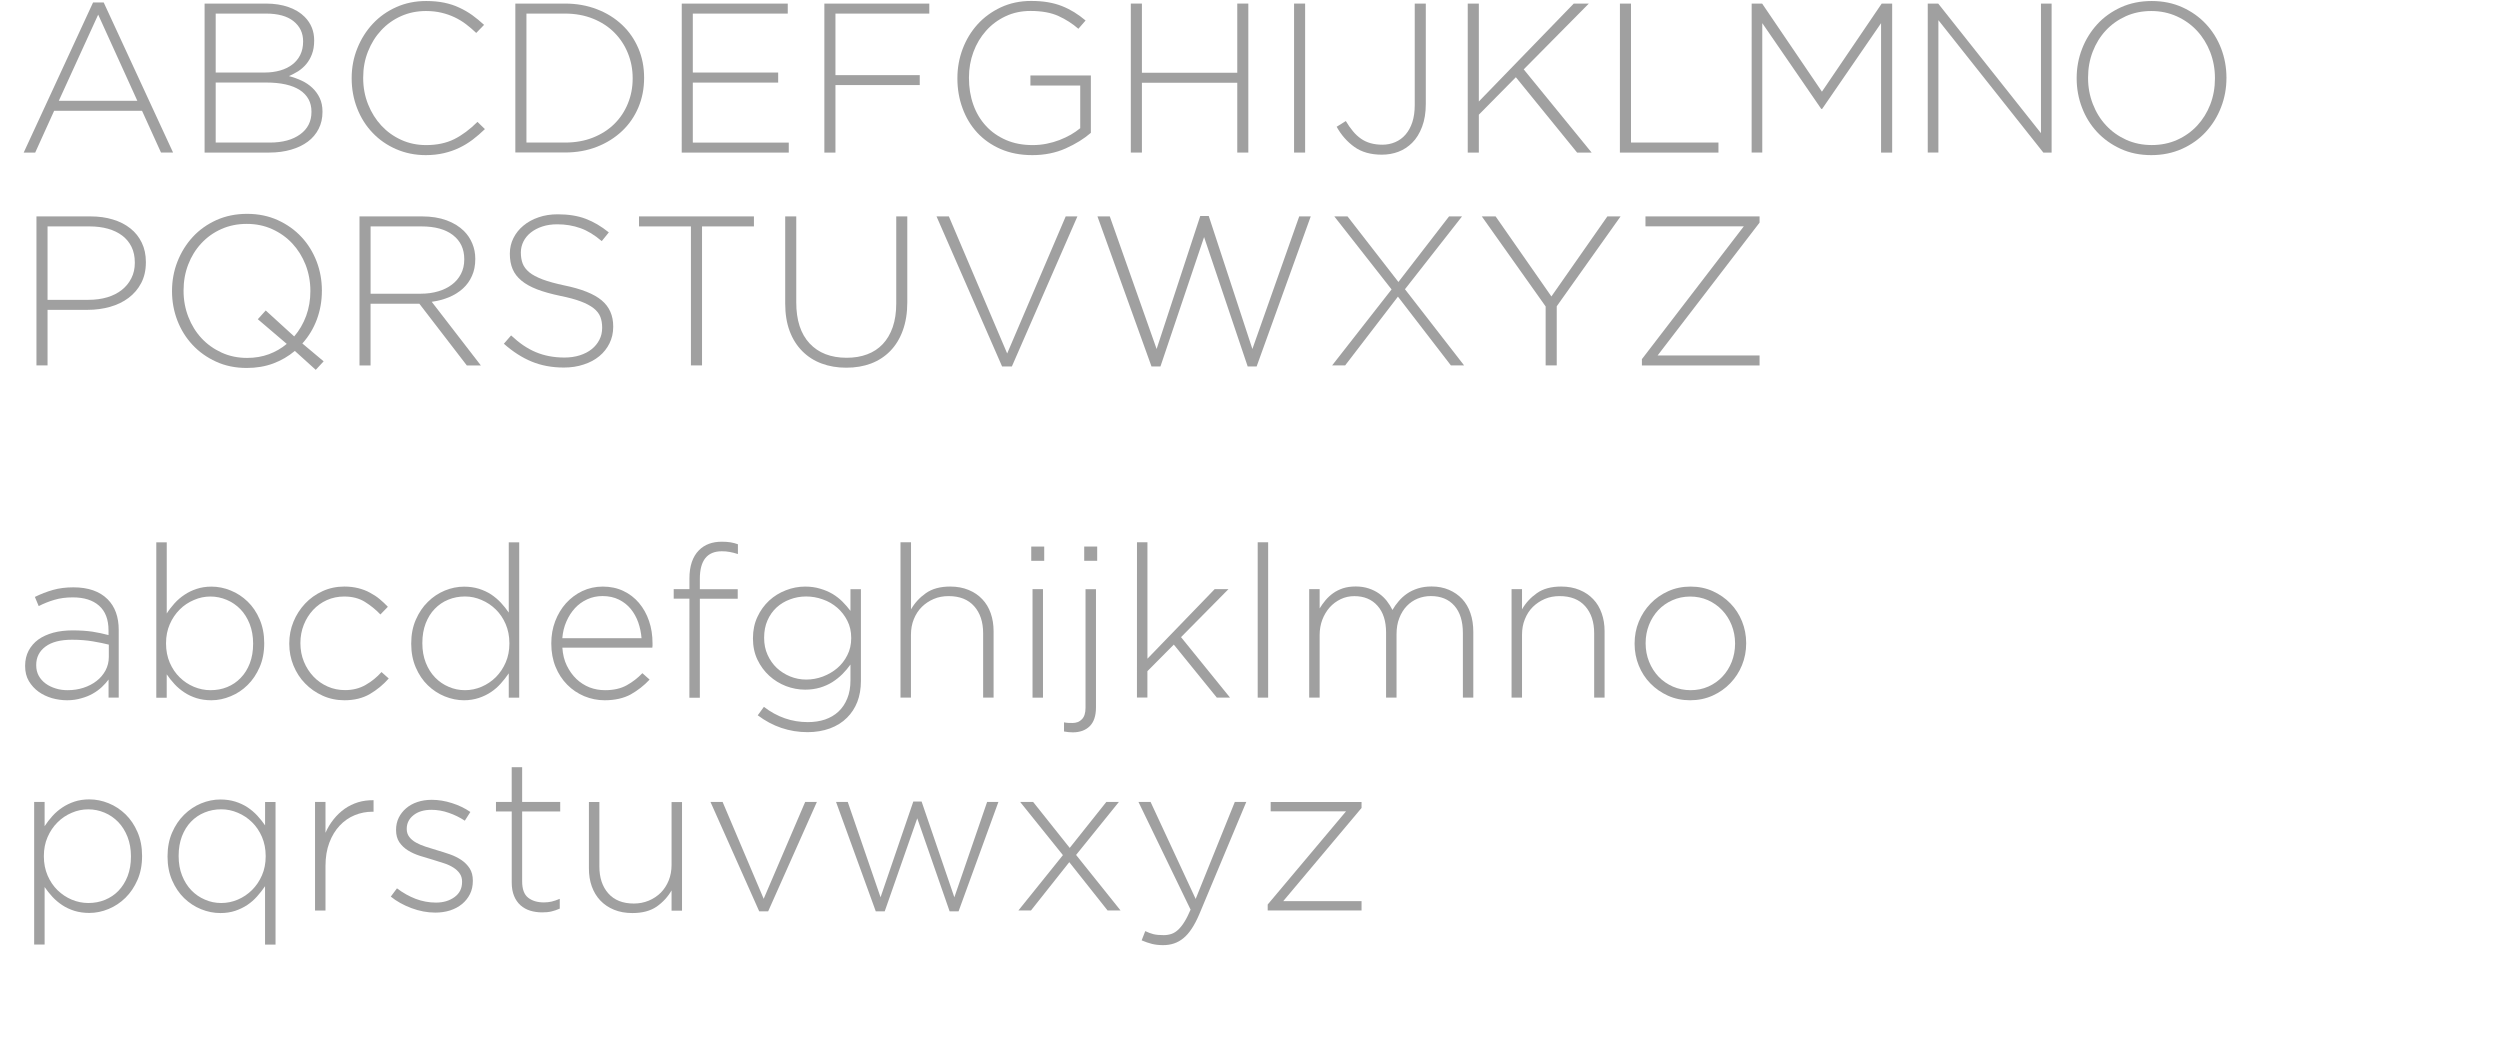 <?xml version="1.0" encoding="utf-8"?>
<!-- Generator: Adobe Illustrator 24.1.0, SVG Export Plug-In . SVG Version: 6.00 Build 0)  -->
<svg version="1.1" id="Layer_1" xmlns="http://www.w3.org/2000/svg" xmlns:xlink="http://www.w3.org/1999/xlink" x="0px" y="0px"
	 viewBox="0 0 66.461 28.259" style="enable-background:new 0 0 66.461 28.259;" xml:space="preserve">
<style type="text/css">
	.st0{enable-background:new    ;}
	.st1{fill:#A0A0A0;}
</style>
<g class="st0">
	<path class="st1" d="M2.474,0.066h0.283l1.844,3.989H4.28L3.776,2.946H1.439L0.936,4.056H0.63L2.474,0.066z M3.651,2.68L2.61,0.389
		L1.563,2.68H3.651z"/>
	<path class="st1" d="M5.439,0.095h1.632c0.226,0,0.426,0.032,0.601,0.094c0.175,0.062,0.317,0.148,0.426,0.258
		c0.17,0.171,0.254,0.378,0.254,0.624v0.012c0,0.135-0.02,0.255-0.059,0.357C8.255,1.543,8.202,1.631,8.139,1.707
		c-0.064,0.075-0.136,0.138-0.217,0.19C7.84,1.946,7.76,1.988,7.681,2.023c0.117,0.03,0.23,0.071,0.338,0.121
		c0.11,0.051,0.204,0.115,0.285,0.192C8.385,2.413,8.451,2.503,8.5,2.607C8.549,2.71,8.573,2.83,8.573,2.966v0.011
		c0,0.166-0.034,0.316-0.102,0.449S8.308,3.673,8.184,3.765C8.06,3.858,7.911,3.929,7.738,3.979C7.564,4.03,7.371,4.056,7.156,4.056
		H5.439V0.095z M7.04,1.928c0.147,0,0.283-0.019,0.407-0.054C7.572,1.838,7.68,1.785,7.769,1.717C7.86,1.648,7.931,1.563,7.982,1.46
		c0.051-0.103,0.076-0.22,0.076-0.354V1.096c0-0.22-0.085-0.397-0.255-0.533S7.389,0.361,7.069,0.361H5.734v1.568L7.04,1.928
		L7.04,1.928z M7.171,3.79c0.339,0,0.609-0.073,0.809-0.219c0.2-0.145,0.3-0.344,0.3-0.593V2.966c0-0.246-0.103-0.435-0.308-0.571
		C7.766,2.261,7.466,2.194,7.075,2.194H5.734V3.79C5.734,3.79,7.171,3.79,7.171,3.79z"/>
	<path class="st1" d="M11.318,4.124c-0.283,0-0.545-0.054-0.787-0.159c-0.241-0.105-0.45-0.249-0.625-0.434
		c-0.175-0.182-0.312-0.398-0.41-0.648C9.399,2.635,9.349,2.369,9.349,2.085v-0.01c0-0.279,0.05-0.543,0.151-0.792
		c0.1-0.249,0.238-0.467,0.413-0.654s0.384-0.334,0.625-0.441c0.241-0.108,0.505-0.161,0.792-0.161c0.177,0,0.337,0.015,0.481,0.045
		c0.143,0.03,0.277,0.073,0.398,0.131c0.122,0.056,0.238,0.123,0.346,0.2c0.107,0.078,0.212,0.164,0.314,0.258l-0.209,0.215
		c-0.087-0.083-0.177-0.161-0.271-0.232c-0.094-0.072-0.195-0.132-0.303-0.184c-0.107-0.051-0.224-0.092-0.351-0.122
		c-0.126-0.03-0.263-0.045-0.41-0.045c-0.238,0-0.458,0.045-0.661,0.135s-0.38,0.216-0.529,0.376
		c-0.15,0.161-0.266,0.348-0.351,0.562C9.697,1.582,9.655,1.814,9.655,2.064v0.012c0,0.249,0.044,0.482,0.131,0.699
		C9.872,2.991,9.99,3.179,10.139,3.34c0.15,0.161,0.326,0.287,0.529,0.379c0.203,0.093,0.425,0.138,0.661,0.138
		c0.287,0,0.535-0.053,0.747-0.158c0.211-0.106,0.416-0.259,0.617-0.459l0.198,0.192c-0.106,0.102-0.214,0.196-0.326,0.281
		c-0.112,0.084-0.23,0.157-0.357,0.217c-0.126,0.061-0.263,0.108-0.41,0.142C11.651,4.106,11.492,4.124,11.318,4.124z"/>
	<path class="st1" d="M13.7,0.095h1.319c0.309,0,0.593,0.051,0.851,0.151c0.259,0.099,0.481,0.239,0.668,0.415
		s0.331,0.386,0.433,0.625s0.152,0.499,0.152,0.777v0.012c0,0.279-0.051,0.54-0.152,0.78c-0.102,0.242-0.246,0.451-0.433,0.628
		C16.35,3.66,16.128,3.801,15.87,3.902c-0.259,0.102-0.542,0.152-0.851,0.152H13.7C13.7,4.055,13.7,0.095,13.7,0.095z M15.019,3.79
		c0.275,0,0.524-0.044,0.747-0.133s0.411-0.21,0.566-0.363c0.155-0.153,0.275-0.333,0.359-0.54c0.085-0.206,0.128-0.428,0.128-0.667
		V2.075c0-0.235-0.043-0.456-0.128-0.664c-0.084-0.208-0.205-0.39-0.359-0.545s-0.343-0.279-0.566-0.369s-0.472-0.136-0.747-0.136
		h-1.024V3.79H15.019z"/>
	<path class="st1" d="M18.124,0.095h2.818v0.266h-2.524v1.568h2.269v0.266h-2.269v1.596h2.551v0.266h-2.846L18.124,0.095
		L18.124,0.095z"/>
	<path class="st1" d="M21.915,0.095h2.79v0.266H22.21v1.636h2.241v0.265H22.21v1.794h-0.295V0.095z"/>
	<path class="st1" d="M27.443,4.124c-0.313,0-0.593-0.054-0.84-0.161c-0.247-0.108-0.455-0.254-0.625-0.438
		c-0.17-0.185-0.3-0.401-0.39-0.649c-0.091-0.246-0.136-0.51-0.136-0.789V2.075c0-0.269,0.046-0.525,0.139-0.773
		c0.093-0.247,0.225-0.465,0.396-0.654c0.171-0.189,0.378-0.339,0.62-0.453c0.241-0.112,0.51-0.17,0.804-0.17
		c0.162,0,0.31,0.011,0.445,0.034c0.133,0.023,0.259,0.056,0.374,0.102c0.114,0.045,0.224,0.1,0.328,0.164
		c0.103,0.064,0.204,0.138,0.302,0.22l-0.192,0.22c-0.155-0.135-0.331-0.249-0.529-0.339s-0.446-0.135-0.744-0.135
		c-0.241,0-0.463,0.047-0.662,0.141c-0.2,0.094-0.373,0.222-0.518,0.385s-0.258,0.35-0.337,0.565
		c-0.079,0.214-0.119,0.44-0.119,0.678v0.011c0,0.257,0.038,0.494,0.116,0.712c0.077,0.218,0.19,0.406,0.337,0.565
		c0.145,0.159,0.324,0.283,0.533,0.374c0.21,0.091,0.446,0.135,0.71,0.135c0.124,0,0.247-0.012,0.368-0.036
		c0.121-0.024,0.235-0.057,0.342-0.098c0.108-0.042,0.209-0.09,0.303-0.143c0.094-0.055,0.177-0.112,0.249-0.172V2.273h-1.324V2.007
		H29v1.524c-0.181,0.158-0.405,0.296-0.67,0.415C28.063,4.065,27.767,4.124,27.443,4.124z"/>
	<path class="st1" d="M30.062,0.095h0.295v1.839h2.535V0.095h0.294v3.961h-0.294V2.2h-2.535v1.856h-0.295V0.095z"/>
	<path class="st1" d="M34.402,0.095h0.294v3.961h-0.294V0.095z"/>
	<path class="st1" d="M36.734,4.112c-0.294,0-0.538-0.069-0.73-0.207s-0.349-0.317-0.47-0.535l0.244-0.152
		c0.06,0.102,0.123,0.192,0.19,0.271c0.065,0.08,0.137,0.145,0.214,0.199c0.078,0.054,0.162,0.093,0.255,0.119
		c0.093,0.026,0.197,0.04,0.314,0.04c0.121,0,0.234-0.023,0.339-0.068c0.106-0.045,0.198-0.112,0.275-0.201
		c0.077-0.089,0.138-0.199,0.181-0.33c0.043-0.132,0.064-0.285,0.064-0.459V0.095h0.294v2.671c0,0.23-0.033,0.432-0.099,0.605
		c-0.065,0.173-0.153,0.316-0.263,0.425c-0.105,0.105-0.227,0.185-0.365,0.238C37.04,4.086,36.892,4.112,36.734,4.112z"/>
	<path class="st1" d="M39.019,0.095h0.295v2.603l2.523-2.603h0.401l-1.731,1.749l1.805,2.212h-0.386l-1.628-2.003l-0.984,0.996
		v1.007h-0.295V0.095z"/>
	<path class="st1" d="M43.065,0.095h0.294V3.79h2.325v0.266h-2.62L43.065,0.095L43.065,0.095z"/>
	<path class="st1" d="M46.567,0.095h0.278l1.59,2.342l1.589-2.342h0.278v3.961h-0.295v-3.44L48.44,2.896h-0.023l-1.568-2.281v3.44
		h-0.283L46.567,0.095L46.567,0.095z"/>
	<path class="st1" d="M57.192,4.124c-0.302,0-0.575-0.056-0.817-0.168c-0.244-0.112-0.452-0.261-0.625-0.446
		c-0.173-0.187-0.308-0.403-0.401-0.649c-0.094-0.245-0.142-0.503-0.142-0.775V2.075c0-0.272,0.048-0.532,0.144-0.778
		c0.095-0.246,0.231-0.464,0.404-0.653c0.173-0.189,0.384-0.338,0.628-0.45c0.246-0.111,0.519-0.167,0.82-0.167
		c0.298,0,0.57,0.056,0.815,0.167c0.246,0.112,0.454,0.26,0.628,0.447c0.173,0.186,0.308,0.402,0.402,0.648
		c0.094,0.246,0.141,0.503,0.141,0.775c0.004,0.004,0.004,0.007,0,0.012c0,0.271-0.048,0.531-0.144,0.777
		c-0.095,0.247-0.231,0.465-0.404,0.653c-0.173,0.189-0.385,0.339-0.63,0.45C57.763,4.067,57.49,4.124,57.192,4.124z M57.202,3.856
		c0.246,0,0.472-0.046,0.677-0.138c0.205-0.092,0.383-0.219,0.532-0.379c0.149-0.161,0.265-0.348,0.348-0.562
		c0.083-0.215,0.124-0.445,0.124-0.691v-0.01c0-0.246-0.043-0.476-0.127-0.694c-0.085-0.216-0.202-0.405-0.351-0.565
		c-0.15-0.161-0.327-0.288-0.535-0.382s-0.435-0.142-0.679-0.142c-0.246,0-0.471,0.046-0.677,0.138
		c-0.206,0.093-0.383,0.219-0.532,0.379s-0.265,0.348-0.348,0.563c-0.083,0.214-0.124,0.445-0.124,0.69v0.012
		c0,0.245,0.043,0.475,0.128,0.693c0.084,0.217,0.201,0.406,0.351,0.566c0.149,0.161,0.327,0.287,0.534,0.382
		C56.731,3.809,56.958,3.856,57.202,3.856z"/>
</g>
<g class="st0">
	<path class="st1" d="M0.969,5.753h1.437c0.219,0,0.417,0.027,0.597,0.083c0.18,0.054,0.334,0.133,0.464,0.237
		c0.131,0.103,0.23,0.23,0.302,0.379C3.841,6.6,3.878,6.772,3.878,6.964v0.012c0,0.208-0.042,0.391-0.124,0.548
		C3.671,7.683,3.558,7.814,3.417,7.92S3.111,8.105,2.924,8.158C2.737,8.21,2.541,8.237,2.333,8.237H1.264v1.477H0.969V5.753z
		 M2.35,7.971c0.185,0,0.353-0.023,0.503-0.068c0.151-0.046,0.28-0.111,0.387-0.197c0.108-0.085,0.191-0.189,0.252-0.31
		C3.554,7.274,3.584,7.14,3.584,6.992V6.98c0-0.16-0.029-0.298-0.088-0.418S3.355,6.344,3.25,6.264S3.018,6.123,2.871,6.081
		C2.724,6.04,2.561,6.019,2.384,6.019H1.264v1.952H2.35z"/>
	<path class="st1" d="M7.838,9.329C7.668,9.472,7.477,9.583,7.264,9.663C7.051,9.742,6.816,9.782,6.56,9.782
		c-0.302,0-0.574-0.056-0.817-0.168C5.5,9.503,5.291,9.354,5.118,9.168C4.944,8.981,4.809,8.765,4.715,8.52
		C4.621,8.275,4.573,8.016,4.573,7.745V7.733c0-0.272,0.048-0.532,0.144-0.778C4.814,6.709,4.949,6.49,5.122,6.302
		c0.173-0.189,0.383-0.338,0.628-0.45c0.246-0.111,0.519-0.167,0.82-0.167c0.298,0,0.57,0.056,0.815,0.167
		c0.245,0.112,0.454,0.26,0.628,0.447c0.174,0.186,0.308,0.403,0.403,0.648C8.51,7.193,8.557,7.45,8.557,7.722
		c0.004,0.004,0.004,0.007,0,0.012c0,0.264-0.044,0.515-0.132,0.755c-0.089,0.24-0.218,0.454-0.387,0.642l0.566,0.475l-0.21,0.226
		L7.838,9.329z M6.571,9.515c0.208,0,0.4-0.033,0.577-0.098c0.178-0.066,0.336-0.158,0.475-0.275L6.854,8.486l0.21-0.232l0.757,0.69
		c0.136-0.158,0.241-0.34,0.318-0.546c0.075-0.206,0.112-0.424,0.112-0.654V7.733c0-0.246-0.043-0.476-0.127-0.694
		C8.039,6.824,7.922,6.636,7.773,6.475C7.624,6.315,7.446,6.187,7.239,6.093C7.031,5.998,6.805,5.952,6.56,5.952
		c-0.246,0-0.471,0.046-0.677,0.138C5.677,6.182,5.501,6.308,5.352,6.469c-0.15,0.161-0.266,0.348-0.348,0.563
		c-0.083,0.214-0.124,0.445-0.124,0.69v0.012c0,0.245,0.043,0.475,0.128,0.693c0.084,0.216,0.201,0.405,0.35,0.565
		s0.327,0.287,0.534,0.382C6.099,9.469,6.326,9.515,6.571,9.515z"/>
	<path class="st1" d="M9.558,5.753h1.664c0.245,0,0.462,0.035,0.65,0.104c0.189,0.07,0.343,0.166,0.464,0.286
		c0.094,0.094,0.168,0.205,0.22,0.331c0.053,0.126,0.079,0.261,0.079,0.404V6.89c0,0.166-0.029,0.315-0.088,0.444
		c-0.057,0.132-0.139,0.244-0.242,0.337c-0.103,0.094-0.227,0.171-0.367,0.23c-0.142,0.058-0.296,0.099-0.461,0.122l1.306,1.692
		H12.41l-1.262-1.641h-0.012H9.851v1.641H9.557V5.753H9.558z M11.188,7.808c0.166,0,0.32-0.021,0.461-0.063
		c0.142-0.042,0.263-0.101,0.365-0.179c0.102-0.077,0.182-0.171,0.24-0.283c0.058-0.112,0.088-0.239,0.088-0.383V6.888
		c0-0.269-0.099-0.481-0.298-0.636s-0.478-0.233-0.84-0.233H9.852v1.789H11.188z"/>
	<path class="st1" d="M14.99,9.771c-0.318,0-0.603-0.054-0.857-0.159c-0.255-0.105-0.501-0.264-0.738-0.474l0.192-0.221
		c0.11,0.102,0.218,0.19,0.325,0.263c0.108,0.073,0.218,0.134,0.331,0.181c0.113,0.047,0.231,0.083,0.357,0.107
		c0.124,0.024,0.26,0.037,0.407,0.037c0.147,0,0.283-0.02,0.407-0.059c0.124-0.04,0.23-0.094,0.317-0.165
		c0.087-0.069,0.154-0.152,0.204-0.249c0.049-0.095,0.073-0.2,0.073-0.314V8.707c0-0.105-0.016-0.2-0.048-0.283
		c-0.032-0.083-0.091-0.159-0.175-0.227C15.7,8.13,15.586,8.068,15.442,8.014c-0.143-0.055-0.328-0.104-0.554-0.15
		c-0.238-0.05-0.442-0.107-0.611-0.172c-0.17-0.066-0.308-0.143-0.415-0.232c-0.107-0.089-0.186-0.191-0.235-0.308
		c-0.049-0.117-0.073-0.25-0.073-0.402V6.738c0-0.147,0.033-0.284,0.096-0.41c0.064-0.127,0.152-0.238,0.266-0.331
		c0.113-0.094,0.247-0.168,0.402-0.22c0.154-0.054,0.324-0.08,0.509-0.08c0.287,0,0.534,0.04,0.744,0.12
		c0.21,0.079,0.414,0.2,0.614,0.361L15.997,6.41c-0.189-0.162-0.378-0.278-0.568-0.345c-0.191-0.068-0.396-0.102-0.614-0.102
		c-0.147,0-0.28,0.019-0.399,0.059c-0.119,0.039-0.22,0.093-0.306,0.161c-0.084,0.067-0.15,0.147-0.195,0.238
		s-0.068,0.187-0.068,0.288v0.011c0,0.106,0.016,0.201,0.048,0.286c0.032,0.084,0.091,0.162,0.175,0.232
		c0.084,0.07,0.203,0.132,0.354,0.19C14.575,7.485,14.766,7.537,15,7.587c0.46,0.094,0.793,0.227,0.996,0.398
		c0.204,0.171,0.306,0.402,0.306,0.693V8.69c0,0.159-0.034,0.305-0.099,0.438c-0.066,0.133-0.157,0.248-0.272,0.342
		c-0.114,0.094-0.252,0.169-0.413,0.22C15.359,9.744,15.182,9.771,14.99,9.771z"/>
	<path class="st1" d="M18.368,6.019h-1.38V5.753h3.055v0.266h-1.38v3.695h-0.295L18.368,6.019L18.368,6.019z"/>
	<path class="st1" d="M22.498,9.775c-0.238,0-0.455-0.036-0.653-0.11c-0.199-0.073-0.37-0.183-0.515-0.328
		c-0.145-0.145-0.258-0.323-0.337-0.534c-0.079-0.211-0.119-0.456-0.119-0.737V5.753h0.294V8.04c0,0.472,0.118,0.835,0.354,1.089
		c0.236,0.254,0.565,0.382,0.987,0.382c0.2,0,0.381-0.03,0.543-0.091c0.162-0.06,0.301-0.151,0.415-0.272
		c0.114-0.121,0.203-0.271,0.266-0.453c0.062-0.181,0.093-0.39,0.093-0.628V5.753h0.294v2.281c0,0.283-0.04,0.533-0.119,0.749
		C23.923,9,23.812,9.182,23.668,9.33c-0.143,0.147-0.314,0.258-0.512,0.334C22.959,9.738,22.74,9.775,22.498,9.775z"/>
	<path class="st1" d="M24.897,5.753h0.328l1.55,3.644l1.556-3.644h0.311L26.9,9.742h-0.26L24.897,5.753z"/>
	<path class="st1" d="M29.175,5.753h0.328l1.245,3.525l1.16-3.535h0.226l1.16,3.535l1.245-3.525h0.306l-1.438,3.989h-0.238
		l-1.159-3.44l-1.16,3.44h-0.238L29.175,5.753z"/>
	<path class="st1" d="M36.994,7.694l-1.522-1.941h0.351l1.353,1.743l1.346-1.743h0.345L37.35,7.689l1.572,2.025h-0.351l-1.408-1.828
		L35.76,9.714h-0.346L36.994,7.694z"/>
	<path class="st1" d="M41.09,8.147l-1.697-2.394h0.367l1.483,2.128l1.488-2.128h0.351l-1.697,2.389v1.572H41.09V8.147z"/>
	<path class="st1" d="M43.648,9.549l2.71-3.532h-2.614V5.753h3.033v0.165l-2.71,3.531h2.71v0.266h-3.128V9.549z"/>
</g>
<g class="st0">
	<path class="st1" d="M1.784,18.616c-0.136,0-0.269-0.019-0.402-0.056c-0.132-0.039-0.251-0.095-0.357-0.171
		c-0.105-0.076-0.191-0.171-0.258-0.283c-0.066-0.112-0.099-0.245-0.099-0.396v-0.013c0-0.151,0.032-0.283,0.093-0.4
		c0.063-0.117,0.148-0.216,0.258-0.296c0.11-0.078,0.241-0.138,0.396-0.181c0.154-0.041,0.326-0.062,0.514-0.062
		c0.204,0,0.379,0.013,0.526,0.034c0.147,0.023,0.29,0.054,0.43,0.091v-0.122c0-0.294-0.084-0.512-0.252-0.66
		c-0.168-0.148-0.401-0.22-0.699-0.22c-0.178,0-0.34,0.021-0.487,0.065c-0.147,0.043-0.287,0.099-0.418,0.167l-0.102-0.244
		c0.159-0.078,0.319-0.14,0.481-0.186s0.343-0.069,0.543-0.069c0.396,0,0.699,0.106,0.911,0.318
		c0.196,0.197,0.294,0.468,0.294,0.815v1.798h-0.27v-0.48c-0.049,0.067-0.109,0.134-0.179,0.2c-0.07,0.065-0.15,0.124-0.24,0.175
		c-0.091,0.052-0.193,0.093-0.308,0.124C2.045,18.598,1.92,18.616,1.784,18.616z M1.801,18.348c0.147,0,0.287-0.021,0.418-0.064
		c0.132-0.043,0.248-0.103,0.348-0.181c0.1-0.076,0.179-0.171,0.238-0.279c0.058-0.11,0.088-0.23,0.088-0.361v-0.326
		c-0.121-0.03-0.262-0.06-0.425-0.087c-0.162-0.028-0.347-0.043-0.554-0.043c-0.306,0-0.541,0.06-0.705,0.182
		c-0.164,0.122-0.246,0.285-0.246,0.487v0.011c0,0.106,0.023,0.199,0.068,0.28c0.045,0.08,0.106,0.149,0.184,0.206
		s0.167,0.099,0.269,0.13C1.586,18.336,1.691,18.348,1.801,18.348z"/>
	<path class="st1" d="M5.62,18.616c-0.143,0-0.275-0.019-0.396-0.056c-0.121-0.039-0.229-0.089-0.325-0.154
		c-0.096-0.064-0.183-0.136-0.26-0.22c-0.077-0.083-0.146-0.171-0.207-0.26v0.622H4.155v-4.13h0.278v1.891
		c0.06-0.095,0.131-0.186,0.209-0.273c0.079-0.087,0.167-0.161,0.263-0.225c0.096-0.065,0.204-0.117,0.322-0.156
		c0.119-0.039,0.25-0.06,0.394-0.06c0.173,0,0.344,0.034,0.512,0.103c0.168,0.067,0.318,0.167,0.45,0.294s0.239,0.285,0.319,0.473
		c0.081,0.186,0.122,0.397,0.122,0.63v0.011c0,0.234-0.041,0.445-0.122,0.63c-0.081,0.186-0.188,0.346-0.319,0.474
		c-0.132,0.132-0.282,0.23-0.45,0.299C5.964,18.58,5.794,18.616,5.62,18.616z M5.595,18.348c0.159,0,0.307-0.026,0.445-0.083
		c0.139-0.057,0.259-0.138,0.36-0.245c0.102-0.104,0.182-0.234,0.241-0.386c0.059-0.154,0.088-0.326,0.088-0.519v-0.011
		c0-0.188-0.031-0.359-0.091-0.515c-0.061-0.154-0.142-0.285-0.247-0.394c-0.104-0.106-0.225-0.19-0.363-0.248
		c-0.138-0.058-0.283-0.089-0.434-0.089c-0.151,0-0.298,0.03-0.44,0.093c-0.142,0.06-0.268,0.143-0.377,0.253
		c-0.11,0.11-0.198,0.239-0.264,0.392c-0.066,0.151-0.099,0.318-0.099,0.503v0.011c0,0.184,0.034,0.355,0.099,0.507
		c0.066,0.152,0.154,0.283,0.264,0.39c0.11,0.108,0.235,0.191,0.377,0.251C5.297,18.317,5.443,18.348,5.595,18.348z"/>
	<path class="st1" d="M9.156,18.616c-0.208,0-0.401-0.041-0.58-0.122c-0.18-0.082-0.335-0.19-0.466-0.326
		c-0.132-0.134-0.234-0.294-0.308-0.474c-0.074-0.181-0.112-0.374-0.112-0.578v-0.011c0-0.204,0.037-0.397,0.112-0.578
		c0.074-0.181,0.177-0.34,0.308-0.48s0.287-0.25,0.466-0.332c0.179-0.082,0.373-0.122,0.58-0.122c0.136,0,0.259,0.016,0.371,0.044
		c0.112,0.028,0.214,0.067,0.308,0.119c0.094,0.05,0.181,0.106,0.258,0.171c0.077,0.064,0.151,0.132,0.218,0.204l-0.198,0.204
		C9.989,16.205,9.851,16.094,9.7,16c-0.151-0.094-0.334-0.142-0.549-0.142c-0.166,0-0.319,0.032-0.461,0.095
		c-0.142,0.064-0.264,0.152-0.367,0.262c-0.103,0.112-0.186,0.241-0.246,0.392c-0.06,0.151-0.091,0.312-0.091,0.485v0.011
		c0,0.171,0.031,0.335,0.093,0.487c0.062,0.152,0.147,0.283,0.255,0.397c0.107,0.113,0.232,0.2,0.376,0.264s0.298,0.095,0.464,0.095
		c0.204,0,0.386-0.046,0.546-0.138c0.161-0.092,0.301-0.206,0.422-0.342l0.192,0.171c-0.147,0.167-0.314,0.303-0.501,0.413
		C9.645,18.56,9.42,18.616,9.156,18.616z"/>
	<path class="st1" d="M12.336,18.616c-0.173,0-0.344-0.035-0.512-0.103s-0.318-0.167-0.45-0.294
		c-0.132-0.127-0.239-0.285-0.32-0.473c-0.081-0.186-0.122-0.397-0.122-0.63v-0.011c0-0.234,0.041-0.445,0.122-0.63
		c0.081-0.186,0.188-0.346,0.32-0.474c0.132-0.132,0.282-0.23,0.45-0.301c0.168-0.069,0.338-0.104,0.512-0.104
		c0.143,0,0.276,0.019,0.396,0.056c0.121,0.039,0.23,0.089,0.326,0.152c0.096,0.065,0.183,0.138,0.26,0.221
		c0.077,0.083,0.146,0.171,0.207,0.26v-1.868h0.278v4.13h-0.278v-0.647c-0.064,0.094-0.135,0.186-0.212,0.271
		c-0.077,0.087-0.164,0.163-0.26,0.227s-0.204,0.117-0.322,0.156S12.479,18.616,12.336,18.616z M12.362,18.348
		c0.151,0,0.298-0.03,0.44-0.091s0.268-0.145,0.377-0.253c0.11-0.11,0.198-0.239,0.264-0.392c0.066-0.151,0.099-0.319,0.099-0.503
		v-0.011c0-0.186-0.034-0.355-0.099-0.507c-0.065-0.152-0.154-0.283-0.264-0.39c-0.11-0.108-0.235-0.191-0.377-0.251
		c-0.142-0.062-0.288-0.093-0.44-0.093c-0.159,0-0.307,0.028-0.445,0.085c-0.138,0.056-0.258,0.138-0.36,0.245
		c-0.102,0.104-0.182,0.234-0.241,0.386c-0.058,0.154-0.088,0.326-0.088,0.519v0.011c0,0.188,0.03,0.359,0.091,0.515
		c0.061,0.154,0.143,0.285,0.247,0.392c0.104,0.108,0.225,0.191,0.363,0.249C12.066,18.319,12.211,18.348,12.362,18.348z"/>
	<path class="st1" d="M16.074,18.616c-0.189,0-0.37-0.037-0.542-0.108c-0.171-0.073-0.323-0.173-0.454-0.307
		c-0.131-0.132-0.233-0.288-0.309-0.474c-0.075-0.184-0.113-0.39-0.113-0.617v-0.011c0-0.208,0.034-0.402,0.104-0.586
		c0.07-0.182,0.166-0.342,0.288-0.478c0.122-0.134,0.267-0.243,0.433-0.322c0.166-0.078,0.347-0.119,0.543-0.119
		c0.204,0,0.386,0.039,0.549,0.117c0.162,0.076,0.301,0.184,0.415,0.319c0.115,0.136,0.204,0.296,0.266,0.478
		c0.063,0.182,0.093,0.383,0.093,0.597c0,0.026,0,0.046,0,0.058c0,0.015-0.002,0.032-0.005,0.055H14.95
		c0.012,0.181,0.051,0.34,0.119,0.478c0.068,0.138,0.153,0.257,0.255,0.355c0.103,0.097,0.219,0.171,0.349,0.223
		c0.131,0.05,0.268,0.074,0.412,0.074c0.227,0,0.418-0.043,0.575-0.13c0.157-0.087,0.297-0.195,0.417-0.322l0.192,0.171
		c-0.147,0.158-0.315,0.288-0.502,0.394C16.581,18.562,16.349,18.616,16.074,18.616z M17.055,16.967
		c-0.012-0.147-0.041-0.287-0.088-0.422c-0.047-0.132-0.113-0.251-0.199-0.357c-0.085-0.103-0.19-0.186-0.315-0.248
		c-0.125-0.062-0.27-0.094-0.436-0.094c-0.144,0-0.278,0.028-0.403,0.085c-0.125,0.056-0.234,0.134-0.327,0.234
		c-0.093,0.101-0.17,0.22-0.23,0.358c-0.06,0.136-0.096,0.285-0.108,0.443H17.055z"/>
	<path class="st1" d="M18.328,15.915H17.91v-0.253h0.418v-0.283c0-0.331,0.085-0.583,0.255-0.753
		c0.151-0.151,0.353-0.225,0.605-0.225c0.086,0,0.164,0.005,0.231,0.016c0.068,0.011,0.134,0.028,0.198,0.052v0.26
		c-0.083-0.026-0.156-0.046-0.22-0.056c-0.064-0.013-0.133-0.018-0.209-0.018c-0.388,0-0.583,0.245-0.583,0.73v0.279h1.007v0.253
		h-1.007v2.631h-0.278L18.328,15.915L18.328,15.915z"/>
	<path class="st1" d="M21.47,19.464c-0.488,0-0.93-0.151-1.326-0.448l0.164-0.225c0.352,0.271,0.741,0.406,1.168,0.406
		c0.166,0,0.318-0.023,0.456-0.069c0.138-0.048,0.258-0.117,0.357-0.21c0.1-0.093,0.179-0.21,0.235-0.349
		c0.057-0.138,0.085-0.299,0.085-0.485v-0.418c-0.064,0.091-0.136,0.175-0.215,0.255c-0.079,0.078-0.168,0.149-0.266,0.212
		c-0.098,0.062-0.208,0.11-0.328,0.147c-0.121,0.035-0.253,0.054-0.396,0.054c-0.173,0-0.343-0.032-0.51-0.095
		c-0.166-0.065-0.314-0.156-0.444-0.275c-0.131-0.119-0.235-0.262-0.314-0.427c-0.079-0.167-0.119-0.353-0.119-0.56v-0.013
		c0-0.208,0.04-0.396,0.119-0.565c0.079-0.171,0.184-0.314,0.314-0.435c0.13-0.119,0.278-0.209,0.444-0.273
		c0.166-0.065,0.336-0.097,0.51-0.097c0.143,0,0.277,0.018,0.398,0.055c0.122,0.035,0.233,0.083,0.331,0.14
		c0.098,0.06,0.187,0.128,0.266,0.208c0.079,0.08,0.149,0.161,0.21,0.243v-0.576h0.278V18.1c0,0.21-0.033,0.398-0.096,0.56
		c-0.064,0.163-0.155,0.301-0.272,0.418c-0.124,0.126-0.277,0.22-0.456,0.287C21.883,19.43,21.686,19.464,21.47,19.464z
		 M21.431,18.066c0.151,0,0.298-0.026,0.443-0.08c0.143-0.054,0.271-0.128,0.383-0.223c0.112-0.095,0.201-0.21,0.269-0.346
		c0.068-0.132,0.103-0.283,0.103-0.45v-0.011c0-0.167-0.034-0.318-0.103-0.454c-0.068-0.134-0.158-0.251-0.269-0.347
		c-0.112-0.096-0.239-0.171-0.383-0.22c-0.144-0.052-0.291-0.078-0.443-0.078s-0.295,0.026-0.431,0.078
		c-0.136,0.05-0.255,0.122-0.357,0.216c-0.102,0.095-0.182,0.209-0.241,0.344c-0.058,0.132-0.088,0.285-0.088,0.455v0.011
		c0,0.163,0.03,0.312,0.091,0.446c0.061,0.136,0.142,0.251,0.244,0.349c0.102,0.095,0.221,0.171,0.357,0.227
		C21.142,18.038,21.284,18.066,21.431,18.066z"/>
	<path class="st1" d="M23.941,14.416h0.278v1.783c0.098-0.171,0.23-0.314,0.396-0.431c0.167-0.117,0.381-0.175,0.645-0.175
		c0.181,0,0.343,0.03,0.487,0.089c0.143,0.058,0.265,0.14,0.365,0.246c0.1,0.104,0.175,0.23,0.226,0.376
		c0.051,0.145,0.076,0.305,0.076,0.478v1.764h-0.278v-1.714c0-0.298-0.079-0.537-0.238-0.716c-0.159-0.179-0.385-0.269-0.679-0.269
		c-0.143,0-0.276,0.024-0.396,0.076c-0.121,0.052-0.227,0.122-0.318,0.212c-0.091,0.091-0.161,0.199-0.212,0.326
		c-0.051,0.126-0.076,0.264-0.076,0.415v1.669h-0.278v-4.129C23.939,14.416,23.941,14.416,23.941,14.416z"/>
	<path class="st1" d="M27.415,14.53h0.345v0.379h-0.345V14.53z M27.449,15.662h0.278v2.885h-0.278V15.662z"/>
	<path class="st1" d="M28.518,19.469c-0.079,0-0.157-0.009-0.232-0.023v-0.243c0.034,0.007,0.073,0.013,0.116,0.015
		c0.044,0.002,0.08,0.002,0.111,0.002c0.102,0,0.185-0.032,0.249-0.099c0.064-0.065,0.096-0.167,0.096-0.301v-3.157h0.278v3.14
		c0,0.227-0.056,0.394-0.167,0.503C28.858,19.416,28.707,19.469,28.518,19.469z M28.823,14.53h0.345v0.379h-0.345
		C28.823,14.909,28.823,14.53,28.823,14.53z"/>
	<path class="st1" d="M30.226,14.416h0.278v3.095l1.788-1.85h0.367l-1.262,1.277l1.302,1.607h-0.351l-1.143-1.409l-0.702,0.707
		v0.701h-0.278L30.226,14.416L30.226,14.416z"/>
	<path class="st1" d="M33.435,14.416h0.278v4.13h-0.278V14.416z"/>
	<path class="st1" d="M34.804,15.662h0.278v0.513c0.045-0.074,0.097-0.147,0.156-0.218c0.058-0.069,0.125-0.132,0.201-0.186
		c0.075-0.055,0.163-0.097,0.263-0.132c0.099-0.032,0.213-0.048,0.342-0.048c0.124,0,0.239,0.018,0.342,0.052
		c0.103,0.034,0.196,0.08,0.275,0.136s0.148,0.122,0.207,0.197c0.058,0.076,0.109,0.156,0.15,0.239
		c0.046-0.08,0.1-0.158,0.165-0.232c0.063-0.076,0.138-0.143,0.223-0.202c0.085-0.059,0.181-0.104,0.288-0.138
		c0.107-0.034,0.229-0.052,0.365-0.052c0.17,0,0.323,0.03,0.461,0.089s0.254,0.14,0.351,0.243c0.096,0.104,0.171,0.23,0.22,0.379
		c0.052,0.149,0.076,0.314,0.076,0.496v1.747H38.89v-1.714c0-0.314-0.075-0.556-0.226-0.728c-0.151-0.172-0.36-0.257-0.628-0.257
		c-0.121,0-0.237,0.023-0.348,0.067c-0.111,0.046-0.208,0.112-0.291,0.199c-0.083,0.087-0.149,0.193-0.198,0.321
		c-0.05,0.126-0.073,0.269-0.073,0.433v1.68h-0.278v-1.731c0-0.301-0.075-0.539-0.227-0.71c-0.151-0.171-0.357-0.257-0.617-0.257
		c-0.129,0-0.249,0.026-0.362,0.08c-0.112,0.054-0.21,0.126-0.294,0.22c-0.083,0.095-0.148,0.204-0.195,0.327
		c-0.047,0.126-0.071,0.26-0.071,0.407v1.664h-0.278L34.804,15.662C34.805,15.662,34.804,15.662,34.804,15.662z"/>
	<path class="st1" d="M40.184,15.662h0.278v0.537c0.097-0.171,0.23-0.314,0.396-0.431c0.166-0.117,0.381-0.175,0.645-0.175
		c0.181,0,0.343,0.03,0.486,0.089s0.265,0.14,0.365,0.246c0.1,0.104,0.175,0.23,0.226,0.376c0.052,0.145,0.077,0.305,0.077,0.478
		v1.764H42.38v-1.714c0-0.298-0.08-0.537-0.238-0.716c-0.159-0.179-0.386-0.269-0.679-0.269c-0.143,0-0.276,0.024-0.396,0.076
		c-0.121,0.052-0.226,0.122-0.318,0.212c-0.091,0.091-0.161,0.199-0.211,0.326c-0.052,0.126-0.076,0.264-0.076,0.415v1.669h-0.278
		L40.184,15.662C40.184,15.662,40.184,15.662,40.184,15.662z"/>
	<path class="st1" d="M44.932,18.616c-0.215,0-0.412-0.041-0.591-0.122c-0.18-0.082-0.335-0.19-0.467-0.326
		c-0.132-0.134-0.235-0.294-0.308-0.474s-0.111-0.374-0.111-0.578v-0.011c0-0.204,0.037-0.397,0.111-0.578s0.177-0.34,0.311-0.48
		c0.134-0.14,0.291-0.249,0.473-0.331c0.181-0.082,0.379-0.122,0.594-0.122c0.215,0,0.412,0.041,0.591,0.122
		c0.179,0.082,0.335,0.19,0.467,0.326c0.132,0.134,0.235,0.294,0.308,0.474s0.111,0.374,0.111,0.578v0.011
		c0,0.204-0.037,0.396-0.111,0.578c-0.073,0.181-0.177,0.34-0.311,0.48s-0.291,0.249-0.473,0.331
		C45.344,18.575,45.147,18.616,44.932,18.616z M44.943,18.348c0.171,0,0.328-0.032,0.474-0.097c0.145-0.065,0.271-0.154,0.375-0.266
		c0.104-0.11,0.186-0.241,0.245-0.39c0.058-0.151,0.089-0.31,0.089-0.48v-0.011c0-0.173-0.031-0.335-0.092-0.487
		c-0.061-0.152-0.145-0.285-0.253-0.397c-0.108-0.113-0.235-0.202-0.38-0.266c-0.146-0.064-0.303-0.095-0.47-0.095
		c-0.171,0-0.328,0.034-0.474,0.099c-0.146,0.065-0.271,0.154-0.375,0.264c-0.104,0.112-0.186,0.243-0.245,0.392
		c-0.059,0.151-0.089,0.31-0.089,0.48v0.011c0,0.171,0.031,0.335,0.092,0.487c0.061,0.152,0.145,0.283,0.252,0.397
		c0.108,0.113,0.236,0.2,0.381,0.264C44.62,18.316,44.777,18.348,44.943,18.348z"/>
</g>
<g class="st0">
	<path class="st1" d="M0.908,21.319h0.278v0.645c0.06-0.094,0.131-0.185,0.209-0.272c0.079-0.087,0.167-0.162,0.263-0.226
		c0.096-0.064,0.204-0.116,0.322-0.156c0.119-0.039,0.25-0.059,0.394-0.059c0.173,0,0.344,0.034,0.512,0.102s0.318,0.167,0.45,0.294
		c0.132,0.129,0.239,0.286,0.319,0.473c0.081,0.186,0.122,0.397,0.122,0.63v0.011c0,0.234-0.041,0.445-0.122,0.631
		c-0.081,0.186-0.188,0.345-0.319,0.474c-0.132,0.13-0.282,0.23-0.45,0.299c-0.168,0.07-0.338,0.105-0.512,0.105
		c-0.143,0-0.275-0.019-0.396-0.056c-0.121-0.038-0.229-0.089-0.325-0.153c-0.096-0.064-0.183-0.137-0.26-0.22
		c-0.077-0.083-0.146-0.17-0.207-0.26v1.529H0.908V21.319z M2.347,24.006c0.159,0,0.307-0.027,0.445-0.084s0.259-0.138,0.36-0.244
		s0.182-0.235,0.241-0.387c0.059-0.153,0.088-0.326,0.088-0.518v-0.012c0-0.188-0.031-0.359-0.091-0.514
		c-0.061-0.154-0.142-0.285-0.247-0.394c-0.104-0.107-0.225-0.191-0.363-0.249c-0.138-0.058-0.283-0.088-0.434-0.088
		c-0.151,0-0.298,0.03-0.44,0.092c-0.142,0.06-0.268,0.144-0.377,0.254c-0.11,0.109-0.198,0.239-0.264,0.391
		c-0.066,0.151-0.099,0.318-0.099,0.503v0.012c0,0.184,0.034,0.354,0.099,0.506c0.066,0.153,0.154,0.283,0.264,0.391
		c0.11,0.107,0.235,0.191,0.377,0.251C2.05,23.976,2.196,24.006,2.347,24.006z"/>
	<path class="st1" d="M7.046,23.56c-0.064,0.094-0.135,0.185-0.212,0.271c-0.077,0.087-0.164,0.163-0.26,0.227
		c-0.096,0.064-0.204,0.116-0.322,0.156c-0.119,0.039-0.249,0.059-0.394,0.059c-0.173,0-0.344-0.034-0.512-0.102
		c-0.168-0.068-0.318-0.167-0.45-0.294c-0.132-0.129-0.239-0.286-0.32-0.473c-0.081-0.186-0.122-0.397-0.122-0.63v-0.012
		c0-0.234,0.041-0.444,0.122-0.63c0.081-0.186,0.188-0.345,0.32-0.474c0.132-0.13,0.282-0.23,0.45-0.3
		c0.168-0.069,0.338-0.104,0.512-0.104c0.143,0,0.276,0.019,0.396,0.056c0.121,0.038,0.23,0.089,0.326,0.152
		c0.096,0.064,0.183,0.138,0.26,0.221c0.077,0.083,0.146,0.17,0.207,0.259V21.32h0.278v3.791H7.046V23.56z M5.883,24.006
		c0.151,0,0.298-0.03,0.44-0.091C6.464,23.855,6.59,23.77,6.7,23.661c0.11-0.11,0.198-0.239,0.264-0.391
		c0.066-0.151,0.099-0.319,0.099-0.503v-0.012c0-0.185-0.034-0.354-0.099-0.507c-0.066-0.152-0.154-0.283-0.264-0.39
		c-0.11-0.108-0.235-0.191-0.377-0.251c-0.142-0.061-0.288-0.092-0.44-0.092c-0.159,0-0.307,0.028-0.445,0.085
		c-0.138,0.056-0.258,0.138-0.36,0.244c-0.102,0.105-0.182,0.235-0.241,0.387c-0.058,0.153-0.088,0.325-0.088,0.518v0.011
		c0,0.189,0.03,0.36,0.091,0.515c0.061,0.154,0.143,0.285,0.247,0.393c0.104,0.108,0.225,0.191,0.363,0.249
		C5.587,23.978,5.732,24.006,5.883,24.006z"/>
	<path class="st1" d="M8.375,21.319h0.278v0.82c0.056-0.129,0.128-0.247,0.215-0.357c0.087-0.109,0.185-0.202,0.294-0.28
		c0.11-0.077,0.23-0.135,0.359-0.175c0.13-0.039,0.267-0.056,0.41-0.054v0.306H9.903c-0.166,0-0.325,0.031-0.475,0.093
		c-0.151,0.062-0.284,0.155-0.399,0.278c-0.115,0.122-0.207,0.274-0.274,0.453c-0.068,0.179-0.102,0.386-0.102,0.62v1.183H8.375
		V21.319z"/>
	<path class="st1" d="M11.572,24.261c-0.211,0-0.423-0.04-0.634-0.119s-0.395-0.181-0.549-0.306l0.164-0.22
		c0.159,0.121,0.325,0.213,0.498,0.28c0.173,0.065,0.353,0.099,0.538,0.099c0.196,0,0.361-0.049,0.495-0.147
		c0.133-0.097,0.2-0.231,0.2-0.401v-0.011c0-0.083-0.021-0.154-0.063-0.214c-0.041-0.06-0.098-0.113-0.17-0.159
		c-0.072-0.045-0.152-0.083-0.243-0.112c-0.091-0.03-0.187-0.06-0.288-0.091c-0.117-0.034-0.235-0.07-0.354-0.107
		c-0.119-0.038-0.226-0.086-0.319-0.144c-0.094-0.058-0.171-0.132-0.23-0.217c-0.058-0.087-0.088-0.194-0.088-0.322v-0.011
		c0-0.117,0.024-0.223,0.071-0.32c0.047-0.095,0.112-0.179,0.195-0.25c0.083-0.072,0.183-0.128,0.3-0.167
		c0.116-0.04,0.245-0.059,0.385-0.059c0.173,0,0.352,0.029,0.534,0.087c0.182,0.058,0.346,0.136,0.49,0.236l-0.147,0.232
		c-0.132-0.087-0.274-0.157-0.427-0.209c-0.152-0.054-0.307-0.08-0.461-0.08c-0.2,0-0.359,0.048-0.478,0.144
		c-0.119,0.095-0.178,0.215-0.178,0.358v0.012c0,0.079,0.023,0.148,0.068,0.207c0.045,0.059,0.104,0.108,0.179,0.15
		c0.073,0.041,0.159,0.078,0.258,0.11c0.098,0.032,0.198,0.063,0.3,0.093c0.117,0.034,0.231,0.071,0.345,0.11
		c0.113,0.04,0.215,0.091,0.306,0.152c0.091,0.063,0.163,0.137,0.218,0.223c0.055,0.087,0.083,0.194,0.083,0.321v0.012
		c0,0.129-0.025,0.244-0.076,0.347s-0.122,0.192-0.212,0.266s-0.196,0.13-0.317,0.17C11.842,24.242,11.712,24.261,11.572,24.261z"/>
	<path class="st1" d="M14.413,24.255c-0.113,0-0.219-0.015-0.317-0.045c-0.098-0.03-0.184-0.078-0.258-0.143
		c-0.073-0.066-0.132-0.15-0.172-0.249c-0.041-0.1-0.062-0.218-0.062-0.355v-1.89h-0.419v-0.254h0.418v-0.923h0.278v0.923h1.012
		v0.254h-1.012v1.858c0,0.207,0.054,0.352,0.161,0.435c0.107,0.083,0.246,0.124,0.415,0.124c0.072,0,0.14-0.007,0.203-0.021
		c0.064-0.015,0.138-0.039,0.221-0.074v0.26c-0.075,0.034-0.151,0.059-0.224,0.076C14.585,24.248,14.503,24.255,14.413,24.255z"/>
	<path class="st1" d="M16.811,24.273c-0.181,0-0.343-0.029-0.487-0.088c-0.143-0.058-0.265-0.141-0.365-0.246
		c-0.1-0.105-0.175-0.231-0.227-0.376c-0.052-0.145-0.076-0.305-0.076-0.478V21.32h0.278v1.715c0,0.298,0.079,0.537,0.238,0.716
		c0.158,0.179,0.385,0.269,0.679,0.269c0.14,0,0.27-0.025,0.394-0.076c0.123-0.051,0.229-0.122,0.32-0.211
		c0.091-0.092,0.161-0.2,0.212-0.326c0.051-0.126,0.076-0.265,0.076-0.415v-1.669h0.278v2.886h-0.278v-0.538
		c-0.098,0.171-0.23,0.314-0.396,0.431C17.289,24.217,17.075,24.273,16.811,24.273z"/>
	<path class="st1" d="M18.888,21.319h0.322l1.092,2.575l1.103-2.575h0.311l-1.295,2.908h-0.238L18.888,21.319z"/>
	<path class="st1" d="M22.226,21.319h0.311l0.872,2.535l0.871-2.546h0.22l0.871,2.546l0.871-2.535h0.3l-1.059,2.908h-0.238
		l-0.86-2.473l-0.865,2.473h-0.238L22.226,21.319z"/>
	<path class="st1" d="M28.257,22.733l-1.137-1.414h0.345l0.973,1.222l0.973-1.222h0.334l-1.138,1.409l1.183,1.477h-0.345
		l-1.019-1.285l-1.019,1.285h-0.334L28.257,22.733z"/>
	<path class="st1" d="M30.922,25.126c-0.11,0-0.208-0.011-0.294-0.032c-0.087-0.021-0.18-0.054-0.278-0.095l0.096-0.246
		c0.075,0.037,0.149,0.064,0.22,0.082c0.072,0.017,0.162,0.025,0.271,0.025c0.075,0,0.145-0.012,0.21-0.034
		c0.064-0.023,0.124-0.062,0.181-0.116c0.056-0.055,0.112-0.125,0.164-0.211c0.054-0.087,0.105-0.192,0.159-0.317l-1.386-2.864
		h0.322l1.199,2.58l1.041-2.58h0.305l-1.25,2.987c-0.129,0.302-0.269,0.513-0.422,0.636C31.311,25.066,31.13,25.126,30.922,25.126z"
		/>
	<path class="st1" d="M33.701,24.046l2.082-2.477H33.78V21.32h2.416v0.159l-2.082,2.477h2.082v0.249h-2.495V24.046z"/>
</g>
<g>
	<path class="st1" d="M51.248,0.095h0.278l2.732,3.445V0.095h0.283v3.961h-0.22l-2.79-3.52v3.519h-0.283V0.095z"/>
</g>
</svg>
